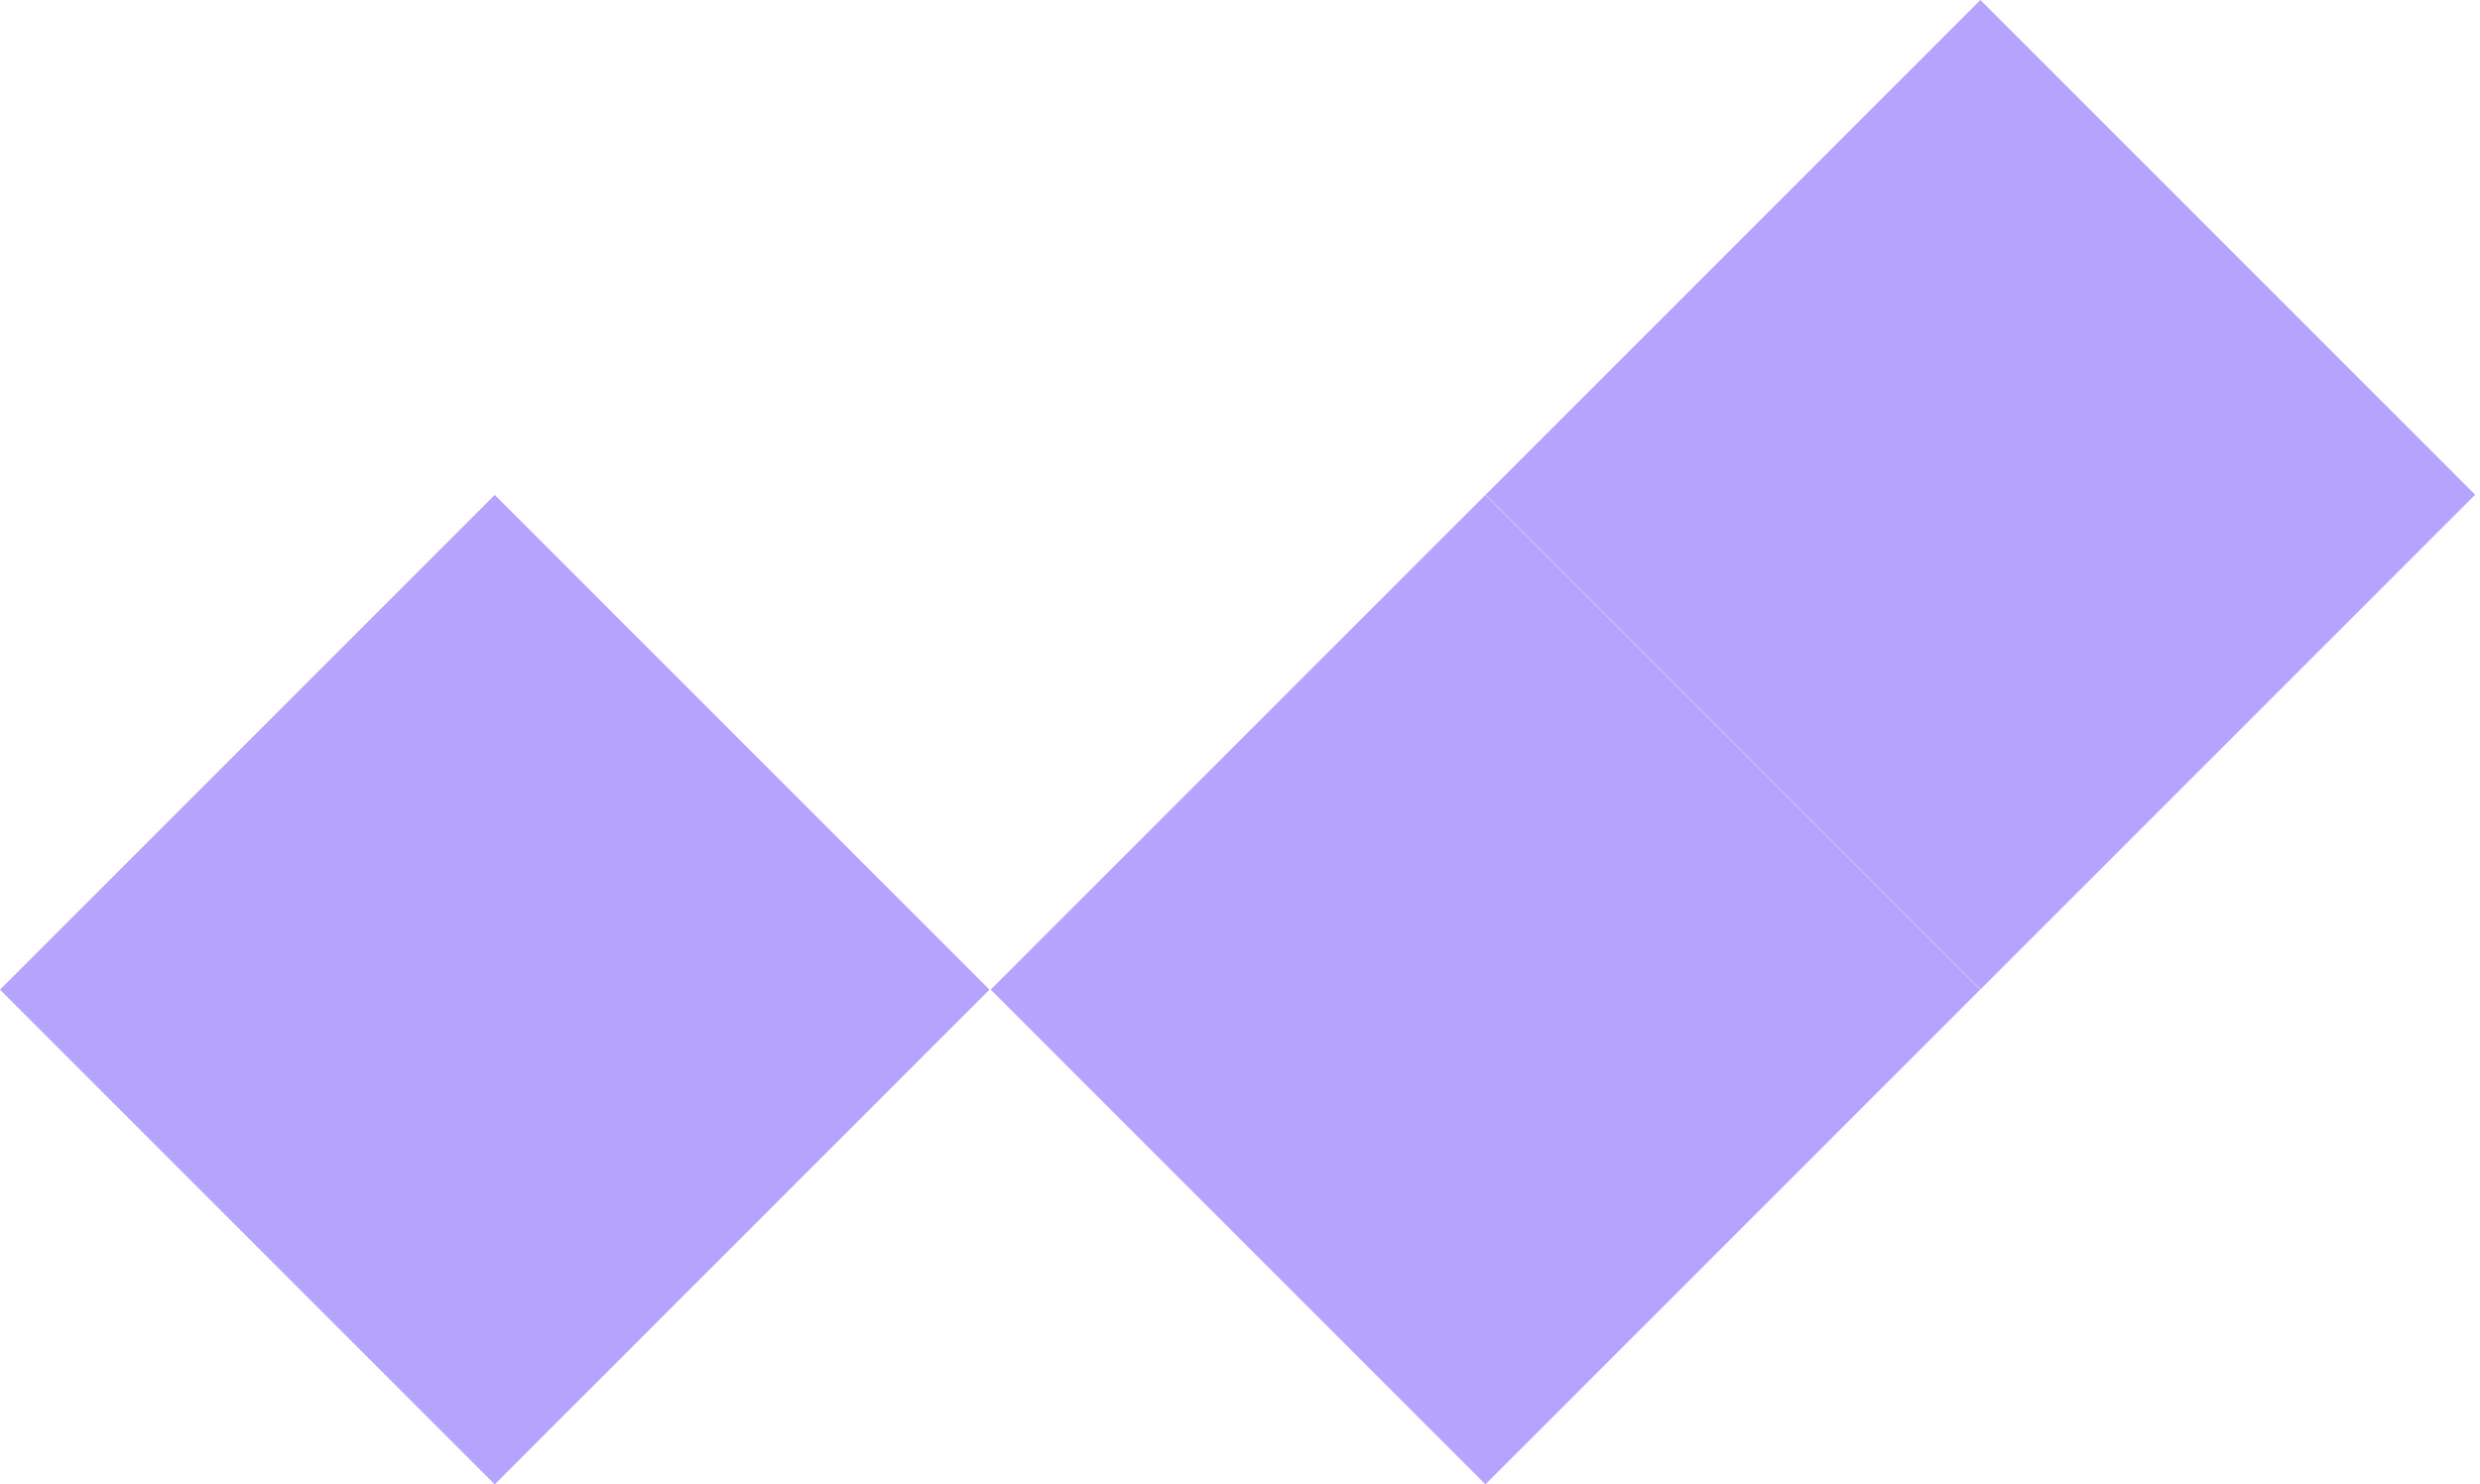<svg width="416" height="249" viewBox="0 0 416 249" fill="none" xmlns="http://www.w3.org/2000/svg">
<path d="M332.158 166.005L249.17 83.017L166.182 166.005L249.17 248.994L332.158 166.005Z" fill="#B6A3FD"/>
<path d="M415.186 82.988L332.197 0L249.209 82.988L332.197 165.977L415.186 82.988Z" fill="#B6A3FD"/>
<path d="M165.977 166.012L82.988 83.023L2.56192e-05 166.012L82.988 249L165.977 166.012Z" fill="#B6A3FD"/>
</svg>
